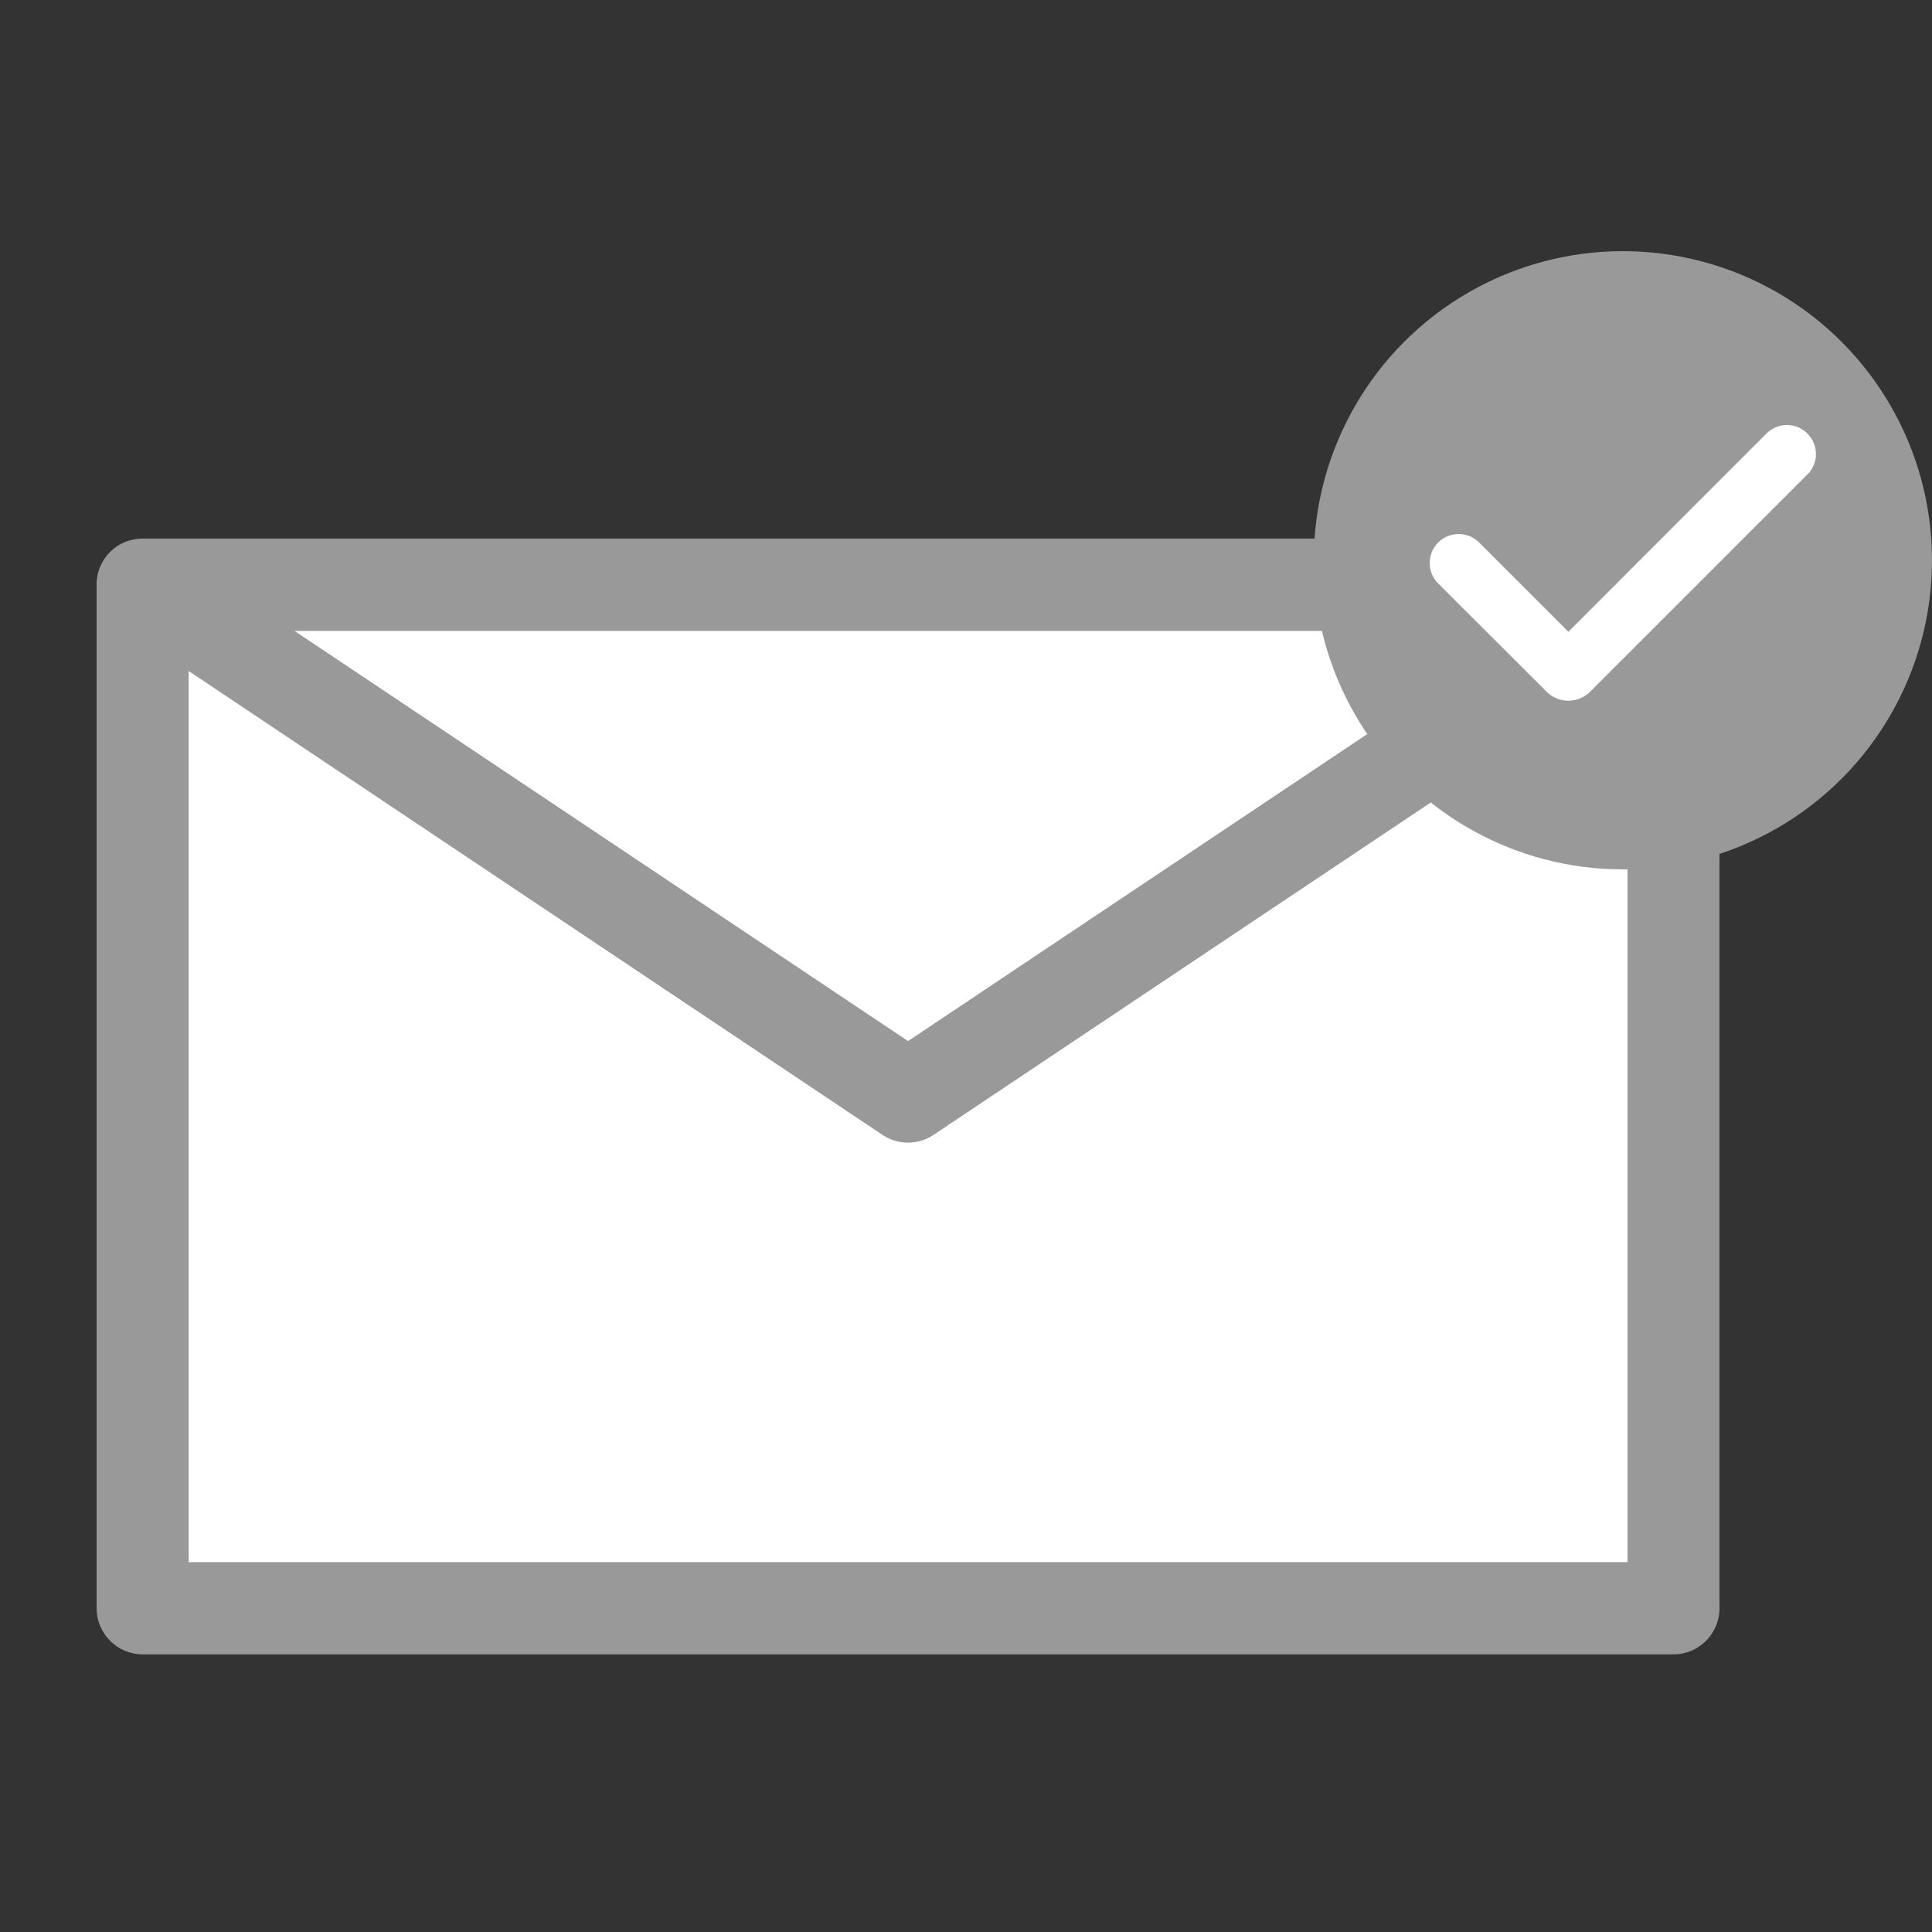 <svg width="100" height="100" viewBox="0 0 100 100" fill="none" xmlns="http://www.w3.org/2000/svg">
<rect x="0" y="0" width="100" height="100" fill="#333333" stroke="none"/>
<rect x="8.574" y="30.556" width="77.745" height="52.723" fill="white"/>
<path d="M5.002 30.286V83.242C5.002 84.56 6.069 85.63 7.382 85.63H86.62C87.934 85.63 89 84.56 89 83.242V30.269C89 30.255 89 30.241 89 30.226C89 30.162 88.998 30.1 88.99 30.035C88.988 30.007 88.983 29.98 88.979 29.952C88.971 29.902 88.967 29.854 88.957 29.804C88.95 29.768 88.941 29.732 88.931 29.696C88.921 29.656 88.912 29.617 88.9 29.577C88.888 29.534 88.871 29.491 88.855 29.45C88.843 29.419 88.833 29.388 88.822 29.357C88.8 29.307 88.776 29.259 88.752 29.209C88.743 29.188 88.733 29.166 88.722 29.145C88.688 29.085 88.655 29.025 88.617 28.968C88.612 28.959 88.607 28.951 88.603 28.942C88.557 28.875 88.51 28.811 88.46 28.748C88.438 28.72 88.412 28.696 88.388 28.67C88.36 28.639 88.334 28.608 88.305 28.576C88.264 28.536 88.222 28.5 88.179 28.462C88.165 28.448 88.15 28.433 88.134 28.421C88.093 28.388 88.05 28.357 88.007 28.326C87.986 28.311 87.967 28.295 87.948 28.28C87.912 28.256 87.872 28.235 87.834 28.211C87.805 28.195 87.777 28.175 87.746 28.159C87.715 28.142 87.684 28.13 87.653 28.113C87.612 28.094 87.574 28.075 87.534 28.056C87.51 28.046 87.489 28.039 87.465 28.03C87.415 28.011 87.365 27.991 87.315 27.977C87.298 27.972 87.282 27.968 87.265 27.965C87.208 27.948 87.151 27.934 87.091 27.922C87.067 27.918 87.041 27.915 87.017 27.91C86.963 27.901 86.906 27.891 86.848 27.887C86.775 27.879 86.701 27.875 86.627 27.875C86.627 27.875 86.625 27.875 86.622 27.875H7.382C7.382 27.875 7.378 27.875 7.375 27.875C7.33 27.875 7.282 27.879 7.237 27.882C7.052 27.894 6.871 27.925 6.699 27.975C6.699 27.975 6.695 27.975 6.692 27.975C6.633 27.994 6.573 28.015 6.514 28.037C6.499 28.042 6.485 28.046 6.471 28.051C6.423 28.07 6.378 28.094 6.33 28.116C6.307 28.128 6.28 28.137 6.257 28.151C6.221 28.171 6.188 28.192 6.152 28.214C6.119 28.233 6.085 28.252 6.054 28.273C6.028 28.29 6.004 28.309 5.981 28.328C5.943 28.357 5.904 28.383 5.869 28.412C5.85 28.428 5.831 28.448 5.812 28.464C5.774 28.498 5.735 28.531 5.697 28.567C5.662 28.603 5.626 28.643 5.593 28.681C5.576 28.701 5.559 28.717 5.543 28.736C5.493 28.799 5.445 28.863 5.4 28.93C5.395 28.939 5.39 28.947 5.383 28.956C5.345 29.013 5.312 29.071 5.278 29.133C5.267 29.154 5.257 29.176 5.248 29.197C5.224 29.245 5.2 29.295 5.179 29.345C5.167 29.376 5.157 29.407 5.145 29.438C5.131 29.481 5.114 29.522 5.1 29.565C5.088 29.603 5.079 29.644 5.069 29.682C5.059 29.718 5.05 29.754 5.043 29.789C5.033 29.84 5.026 29.887 5.021 29.938C5.017 29.966 5.012 29.992 5.01 30.021C5.002 30.085 5 30.148 5 30.212C5 30.226 5 30.241 5 30.255V30.272L5.002 30.286ZM9.763 80.855V34.73L45.68 58.742C46.08 59.01 46.539 59.144 46.999 59.144C47.458 59.144 47.92 59.01 48.317 58.742L84.24 34.73V80.855H9.763ZM15.246 32.657H78.756L47.001 53.886L15.246 32.657Z" fill="#999999"/>
<circle cx="84" cy="29" r="16" fill="#999999"/>
<path fill-rule="evenodd" clip-rule="evenodd" d="M93.55 22.44C94.14 23.03 94.14 23.98 93.55 24.56L82.31 35.8C81.69 36.42 80.67 36.43 80.05 35.8L74.46 30.22C73.86 29.64 73.85 28.69 74.42 28.1C75 27.5 75.95 27.49 76.54 28.06C76.55 28.07 76.56 28.08 76.58 28.1L81.18 32.7L91.43 22.44C92.02 21.85 92.97 21.85 93.55 22.44Z" fill="white"/>
</svg>
